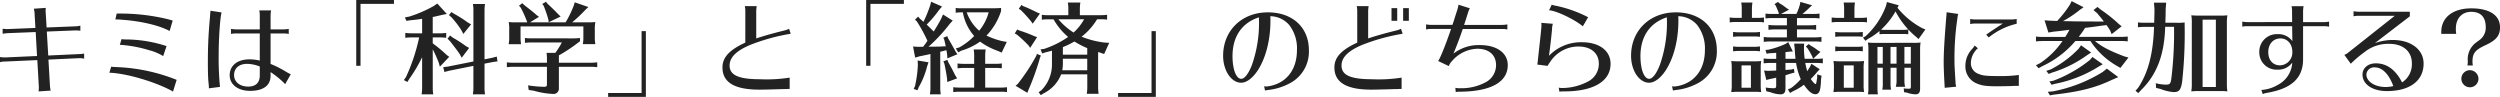 <svg xmlns="http://www.w3.org/2000/svg" width="637.338" height="24.7" viewBox="0 0 637.338 24.7">
  <path id="パス_832" data-name="パス 832" d="M-309.179-15.106l-7.072.286a6.482,6.482,0,0,1-1.274-.1v1.3a11.338,11.338,0,0,1,1.274-.156l7.15-.286.338,6.11-8.164.364a8.561,8.561,0,0,1-1.274-.1v1.3a4.958,4.958,0,0,1,1.222-.156h.078l8.216-.364.39,6.812a6.868,6.868,0,0,1-.078,1.17l3.094-.208a7.026,7.026,0,0,1-.182-1.144l-.39-6.76,7.826-.364a7.583,7.583,0,0,1,.858.052l.286.052.13.026v-1.3a8.786,8.786,0,0,1-1.3.13l-7.852.364-.364-6.11,7.254-.286c.39,0,.78.026,1.092.052l.208.026v-1.3a5.789,5.789,0,0,1-1.3.182l-7.306.286-.234-3.848-.026-.338c0-.052.026-.624.052-.806l-3.042.208a6.163,6.163,0,0,1,.182,1.17Zm35-1.872c-.312-.1-.468-.156-1.456-.416a51.875,51.875,0,0,0-12.35-1.378h-.468l-.338,1.508a14.219,14.219,0,0,1,1.768.078c4.862.338,9.568,1.482,12.064,2.86Zm-1.56,6.5a33.869,33.869,0,0,0-9.932-1.69,11.009,11.009,0,0,1-1.56-.078l-.416,1.456h.312a32.853,32.853,0,0,1,7.124,1.352A12.931,12.931,0,0,1-276.6-7.93Zm2.574,8.606a45.8,45.8,0,0,0-15.184-3.25c-.572-.026-.91-.052-1.04-.052l-.468-.052-.468,1.534c4.082.13,10.972,2.08,15.548,4.42.208.1.442.26.676.39Zm21.19-12.87h-6.032a7.6,7.6,0,0,1-1.3-.13v1.3a5.517,5.517,0,0,1,1.3-.13h6.032v6.916a11.378,11.378,0,0,0-2.652-.312c-3.042,0-5.018,1.586-5.018,4.03,0,2.392,2.106,4,5.2,4,3.406,0,5.226-1.378,5.226-3.9v-.884a21.72,21.72,0,0,1,3.536,2.886,1.2,1.2,0,0,0,.182.182l1.43-2.522a9.474,9.474,0,0,1-1.066-.546,26.366,26.366,0,0,0-4.082-2.08V-13.7h3.328a5.656,5.656,0,0,1,1.3.13v-1.3a7.859,7.859,0,0,1-1.3.13h-3.328v-3.536a7.86,7.86,0,0,1,.13-1.3h-3.016a5.655,5.655,0,0,1,.13,1.3Zm0,11.752c0,1.846-1.04,2.834-2.964,2.834-2.106,0-3.588-1.2-3.588-2.912,0-1.794,1.274-2.886,3.354-2.886a9.177,9.177,0,0,1,3.2.676ZM-264.953.286l2.834-.364a75.854,75.854,0,0,1-.338-7.826c0-4.394.364-9.932.754-11.154l-2.86-.442v.26l-.078.832-.026.494c0,.156-.052.546-.1,1.092-.338,4.082-.442,6.708-.442,10.712,0,1.976.052,3.926.156,4.862.078.728.078.806.1,1.014V.234Zm37.57-22.516V-5.46h1.092V-21.242h8.528v-.988Zm19.5,9.542h1.872a10.962,10.962,0,0,1,1.56.1v-1.248a11.213,11.213,0,0,1-1.56.1h-1.872v-4.16c.364-.078.572-.1,1.092-.234l1.352-.312,1.144-.234-2.418-2.652-.91.624a31.6,31.6,0,0,1-6.24,2.7l-1.118.208.39.884,1.04-.156c.858-.078,2.054-.208,2.964-.364v3.692h-2.73a11.213,11.213,0,0,1-1.56-.1v1.248c.754-.078.806-.078,1.352-.1h2.184A47.81,47.81,0,0,1-214.695-2.6l-.546.78.884.494.546-.858a36.585,36.585,0,0,0,3.12-5.252l.078-.13.026-.078V.26a8.143,8.143,0,0,1-.1,1.3l-.026.26h2.964a10.789,10.789,0,0,1-.13-1.56V-9.646A29.728,29.728,0,0,1-206.3-6.11l.234.884,2.392-2.522-.624-.442a34.453,34.453,0,0,0-3.588-2.99Zm13.208,6.682,2.132-.416,1.17-.156-.182-1.222-1.2.312-1.924.39V-19.656a10.277,10.277,0,0,1,.13-1.56h-3.094a8.119,8.119,0,0,1,.13,1.56v13.1l-6.5,1.3-1.2.156.312,1.222,1.17-.312,6.214-1.248V.26a8.142,8.142,0,0,1-.1,1.3l-.026.26h3.094a10.789,10.789,0,0,1-.13-1.56Zm-8.45-13.156-.624.78.572.494a21.932,21.932,0,0,1,2.626,3.406l.468.91,1.976-2.444-.936-.546a28.475,28.475,0,0,0-3.406-2.158Zm-.338,5.98-.65.806.6.6a.689.689,0,0,0,.13.156c1.17,1.508,1.82,2.34,2.418,3.25l.468.858,1.9-2.5-.832-.468a33.875,33.875,0,0,0-3.38-2.184ZM-175.721-5.2h8.216a10.962,10.962,0,0,1,1.56.1V-6.344a11.213,11.213,0,0,1-1.56.1h-8.216V-8.112a40.607,40.607,0,0,0,5.382-3.614v-.806a26.6,26.6,0,0,1-3.224.078h-9.256a11.213,11.213,0,0,1-1.56-.1v1.248c.754-.078.806-.078,1.352-.1h8.06a18.854,18.854,0,0,1-1.664,2.652h-2.236a9.737,9.737,0,0,1,.1,1.43V-6.24h-8.658a11.213,11.213,0,0,1-1.56-.1V-5.1c.754-.078.806-.078,1.352-.1h8.866V-.754c0,.494-.156.65-.7.65a29.367,29.367,0,0,1-4.108-.364l.156,1.17,1.352.208a20.786,20.786,0,0,0,4.81.806,1.356,1.356,0,0,0,1.534-1.43Zm-7.358-11.336,2.288-1.4-.6-.442c-.6-.546-1.2-1.04-2.444-2-.468-.364-.52-.416-.78-.624l-.442-.416-.832.65.442.494a28.409,28.409,0,0,1,1.586,3.51l.078.234h-2.782a17.727,17.727,0,0,1-1.95-.078,9.616,9.616,0,0,1,.13,2.08v2a8.143,8.143,0,0,1-.1,1.3l-.026.26h3.146a10.79,10.79,0,0,1-.13-1.56V-15.5h16.016v2.964a8.144,8.144,0,0,1-.1,1.3l-.026.26h3.172a10.789,10.789,0,0,1-.13-1.56v-2a11.805,11.805,0,0,1,.13-2.08,14.25,14.25,0,0,1-1.95.078h-3.952a37.174,37.174,0,0,0,3.458-3.276l.676-.624-3.484-1.2-.234.806a27.975,27.975,0,0,1-2.08,4.29ZM-179-21.788l-.962.572.364.468a33.97,33.97,0,0,1,1.2,3.51l.078.676,3.042-1.456-.546-.52c-.78-.832-1.456-1.482-2.86-2.808Zm24.362,7.488V1.482h-8.528V2.47h9.62V-14.3Zm26.442,2.938c-4.056,1.846-5.824,3.77-5.824,6.318,0,3.822,3.068,5.668,9.438,5.668.832,0,3.25-.052,4.576-.1,1.742-.052,1.846-.052,2.236-.052a8.385,8.385,0,0,1,.884-.026V-2.444a37.085,37.085,0,0,1-7.514.416c-5.486,0-7.8-1.04-7.8-3.484,0-2.08,1.69-3.77,5.278-5.278a50.3,50.3,0,0,1,10.3-2.834l-.416-1.274a5.046,5.046,0,0,1-1.326.468c-3.12.78-5.278,1.4-7.046,2V-19.37a7.859,7.859,0,0,1,.13-1.3h-3.042a5.655,5.655,0,0,1,.13,1.3Zm30.81-10.868V-5.46h1.092V-21.242h8.528v-.988Zm19.344,1.664-2.782-1.222-.234.91a34.689,34.689,0,0,1-1.716,4.212l-.26-.234a1.79,1.79,0,0,0-.338-.286,2.846,2.846,0,0,0-.286-.26l-.494-.546-.78.78.468.442a38.663,38.663,0,0,1,2.7,4.94c-.156.234-.312.442-.442.65-.208.286-.442.572-.65.884h-1.378l-1.2-.078.546,2.834,1.118-.338c1.352-.26,1.9-.39,2.5-.52A.565.565,0,0,1-81-8.45V.26a8.143,8.143,0,0,1-.1,1.3l-.026.26h2.756a10.79,10.79,0,0,1-.13-1.56V-9.048a2.228,2.228,0,0,0,.338-.078c.26-.052.52-.13.806-.208l.442-.1.026.234a9.868,9.868,0,0,1,.156,1.04l.052.806,2.548-1.04-.416-.624-.338-.624c-.754-1.352-1.118-2-1.638-2.86l-.182-.52-1.014.416.234.468c.234,1.014.26,1.066.338,1.482l.026.078.026.156h-.39c-1.118.078-1.118.078-4,.1a41.931,41.931,0,0,0,5.434-5.85l.728-.806-2.47-1.56-.468,1.066c-.52,1.014-1.118,2.028-1.9,3.276-.65-.65-1.43-1.43-1.794-1.768a29.02,29.02,0,0,0,3.172-3.744Zm11,15.652h2.678a10.962,10.962,0,0,1,1.56.1V-6.058a11.213,11.213,0,0,1-1.56.1h-2.678V-8.06a10.277,10.277,0,0,1,.13-1.56h-3.068a8.119,8.119,0,0,1,.13,1.56v2.106h-2.678a11.213,11.213,0,0,1-1.56-.1V-4.81c.754-.078.806-.078,1.352-.1h2.886V.1h-3.77a11.213,11.213,0,0,1-1.56-.1V1.248c.754-.078.806-.078,1.352-.1h10.79a10.962,10.962,0,0,1,1.56.1V0a11.213,11.213,0,0,1-1.56.1h-4Zm-5.694-14.17a12.474,12.474,0,0,0,2.886,6.032,16.1,16.1,0,0,1-3.8,2.912l-.884.26.624.988.78-.416a16.281,16.281,0,0,0,4.784-2.314,17.3,17.3,0,0,0,4.524,2.366l.988.442,1.3-2.73-1.066-.182a19.863,19.863,0,0,1-4.108-1.43,16.15,16.15,0,0,0,3.718-6.266v-.78c-.91.078-1.534.078-3.2.078h-6.838a8.666,8.666,0,0,1-1.534-.078v1.222a9.827,9.827,0,0,1,1.456-.1h.364Zm6.578,0a12.223,12.223,0,0,1-2.418,4.68,11.031,11.031,0,0,1-3.172-4.68Zm-18.1,12.272.052,1.144a29.6,29.6,0,0,1-.728,5.382l-.338.728L-84.3.78l.312-.78a20.439,20.439,0,0,0,2.132-5.278l.364-1.066Zm7.592-.156L-77.7-6.6l.26.624c.364,1.742.494,2.548.676,3.744l.052.91,2.522-.936-.494-.78c-.754-1.508-1.066-2.106-1.768-3.328Zm23.738-2.678.416,1.04.884-.286c.728-.182.962-.234,1.612-.416v3.3A9.356,9.356,0,0,1-52.715.78l-.7.494.546.754.7-.442a9.264,9.264,0,0,0,4.5-4.862h6.656V.13a8.143,8.143,0,0,1-.1,1.3l-.026.26h3.016a10.789,10.789,0,0,1-.13-1.56v-9.1c.156.052.182.052.364.1l1.17.416,1.3-2.86-1.326-.078a23.174,23.174,0,0,1-5.72-1.482,16.186,16.186,0,0,0,3.952-4.446h.988a10.962,10.962,0,0,1,1.56.1V-18.46a11.213,11.213,0,0,1-1.56.1h-5.382V-20.02a10.278,10.278,0,0,1,.13-1.56h-3.2a8.119,8.119,0,0,1,.13,1.56v1.664h-5.2a11.213,11.213,0,0,1-1.56-.1v1.248c.754-.078.806-.078,1.352-.1h1.638a16.85,16.85,0,0,0,3.718,4.5,23.9,23.9,0,0,1-6.11,3.042Zm11.1-7.67a12.883,12.883,0,0,1-2.678,3.38,16.86,16.86,0,0,1-3.874-3.38Zm.806,9.022h-6.214v-1.924a22.313,22.313,0,0,0,2.938-1.43,22.694,22.694,0,0,0,3.276,1.69Zm-6.214,1.04h6.214v2.938h-6.37a8.88,8.88,0,0,0,.156-1.69Zm-10.582-13.7-.65.962.52.338a33.687,33.687,0,0,1,2.574,2.834l.442.624,1.846-2.574-.7-.286c-1.586-.78-2.6-1.248-3.562-1.612Zm-1.066,6.24L-59.5-13.7l.572.312a32.391,32.391,0,0,1,2.938,2.756l.416.6,1.768-2.73-.728-.26a33.975,33.975,0,0,0-3.8-1.43ZM-53.859-8.5l-.156.494a50.032,50.032,0,0,1-4.706,7.15l-.572.494L-56.3,1.43-56.017.7a63.362,63.362,0,0,0,2.964-8.268l.208-.494Zm29.224-5.8V1.482h-8.528V2.47h9.62V-14.3ZM4.3.858a4.918,4.918,0,0,1,.6-.13A15.059,15.059,0,0,0,10.439-.91a9.081,9.081,0,0,0,5.044-8.5c0-5.824-4.16-9.672-10.452-9.672-6.656,0-11.414,4.628-11.414,11.076,0,3.77,2.08,6.864,4.6,6.864,1.378,0,2.938-1.17,4.264-3.2,2.028-3.146,3.2-7.722,3.2-12.61,0-.182,0-.65-.026-1.144a6.436,6.436,0,0,1,4.784,2.21,9.7,9.7,0,0,1,2,6.4c0,3.484-1.274,6.214-3.64,7.852A8.829,8.829,0,0,1,4.667-.182a5.077,5.077,0,0,1-.6-.052ZM2.769-16.64A32.232,32.232,0,0,1,.975-5.72c-.858,2.262-1.9,3.588-2.73,3.588-1.3,0-2.236-2.392-2.236-5.8,0-4.966,2.392-8.476,6.734-9.88Zm25.038,5.278c-4.056,1.846-5.824,3.77-5.824,6.318,0,3.822,3.068,5.668,9.438,5.668.832,0,3.25-.052,4.576-.1C37.739.468,37.843.468,38.233.468a8.385,8.385,0,0,1,.884-.026V-2.444a37.085,37.085,0,0,1-7.514.416c-5.486,0-7.8-1.04-7.8-3.484,0-2.08,1.69-3.77,5.278-5.278a50.3,50.3,0,0,1,10.3-2.834L38.961-14.9a5.046,5.046,0,0,1-1.326.468c-3.12.78-5.278,1.4-7.046,2V-19.37a7.859,7.859,0,0,1,.13-1.3H27.677a5.656,5.656,0,0,1,.13,1.3Zm8.736-8.788v3.224H38V-20.15Zm2.964,0v3.224h1.456V-20.15Zm5.85,5.434a5.517,5.517,0,0,1,1.3-.13h5.07c-1.482,4.316-2.86,7.67-3.3,8.164l2.73,1.3a3.175,3.175,0,0,1,.78-1.248,8.879,8.879,0,0,1,6.5-3.172c2.938,0,4.758,1.586,4.758,4.16a4.92,4.92,0,0,1-2.626,4.368A12.918,12.918,0,0,1,54.119.26a5.108,5.108,0,0,1-1.3-.1l.1,1.092a3.825,3.825,0,0,1,1.092-.1c7.9-.078,12.168-2.47,12.168-6.786,0-3.094-2.782-5.1-7.072-5.1a10.471,10.471,0,0,0-6.786,2.184c.728-1.664,1.534-3.8,2.392-6.292H64.779a5.656,5.656,0,0,1,1.3.13v-1.3a7.859,7.859,0,0,1-1.3.13H55.055l.234-.754.26-.754c.156-.494.286-.962.442-1.43.052-.156.078-.26.13-.39a5.641,5.641,0,0,1,.39-.91l-2.886-.91a9.367,9.367,0,0,1-.312,1.326l-.572,1.768c-.078.26-.234.806-.442,1.4l-.234.65H46.657a7.6,7.6,0,0,1-1.3-.13Zm39.962-.806,1.352-2.314a31.811,31.811,0,0,0-8.294-2.938,6.008,6.008,0,0,1-.988-.26l-.676,1.43c1.742.078,6.188,2.158,8.424,3.926l.1.078ZM76.349-5.434c.1-.182.182-.338.234-.416.1-.156.182-.286.286-.416l.052-.078a8.592,8.592,0,0,1,7.28-4.03c3.2,0,5.2,1.716,5.2,4.394a5.064,5.064,0,0,1-2.6,4.446A14.333,14.333,0,0,1,80.171.208a3.6,3.6,0,0,1-.988-.1l.156,1.04a6.385,6.385,0,0,1,1.066-.078h.208c7.436,0,11.778-2.6,11.778-7.02,0-3.354-2.86-5.512-7.332-5.512a11.284,11.284,0,0,0-8.372,3.458c.286-2,.624-4.992.78-6.734a5.156,5.156,0,0,1,.208-1.43l-2.938-.234a6.591,6.591,0,0,1,.026.676c0,.572-.1,1.508-.858,8.372A14.83,14.83,0,0,1,73.7-5.772ZM108.3.858a4.918,4.918,0,0,1,.6-.13A15.059,15.059,0,0,0,114.439-.91a9.081,9.081,0,0,0,5.044-8.5c0-5.824-4.16-9.672-10.452-9.672-6.656,0-11.414,4.628-11.414,11.076,0,3.77,2.08,6.864,4.6,6.864,1.378,0,2.938-1.17,4.264-3.2,2.028-3.146,3.2-7.722,3.2-12.61,0-.182,0-.65-.026-1.144a6.436,6.436,0,0,1,4.784,2.21,9.7,9.7,0,0,1,2,6.4c0,3.484-1.274,6.214-3.64,7.852a8.829,8.829,0,0,1-4.134,1.456,5.077,5.077,0,0,1-.6-.052Zm-1.534-17.5a32.232,32.232,0,0,1-1.794,10.92c-.858,2.262-1.9,3.588-2.73,3.588-1.3,0-2.236-2.392-2.236-5.8,0-4.966,2.392-8.476,6.734-9.88ZM125.1-6.6a17.728,17.728,0,0,1-1.95-.078,8.6,8.6,0,0,1,.13,1.612V-.7a9.946,9.946,0,0,1-.13,1.95c.7-.052.936-.078,1.612-.078h4.5a14.775,14.775,0,0,1,1.534.078,10.274,10.274,0,0,1-.13-1.95v-4.03a10.11,10.11,0,0,1,.13-1.95,14.25,14.25,0,0,1-1.95.078Zm3.068,1.04V.13h-2.392V-5.564Zm16.77-.624a10.962,10.962,0,0,1,1.56.1V-7.332a11.213,11.213,0,0,1-1.56.1h-3.068a24.314,24.314,0,0,1-.182-2.756l.052-1.118h-2.548l.13,1.144c.052,1.014.13,1.976.208,2.73h-2.548V-8.944c.338-.026.572-.052,1.092-.13l.78-.026-1.17-2.392-.624.416a21.759,21.759,0,0,1-4.394,1.508l-.78.078.286.962.728-.13.624-.026c.572-.026.676-.052,1.092-.078v1.534h-1.638a11.213,11.213,0,0,1-1.56-.1v1.248c.754-.078.806-.078,1.352-.1h1.846v1.924c-.78.052-1.508.078-2.236.078l-.858-.078.572,2.418L133-2.08c.208-.052.39-.078.468-.1.208-.026.416-.078.65-.13l.494-.13V-.416c0,.546-.13.676-.65.676a14,14,0,0,1-2.028-.182l.156.962,1.04.234a7.734,7.734,0,0,0,2.6.546c.858,0,1.248-.468,1.248-1.456V-3.042c.546-.182.832-.26,1.638-.52l.65-.156-.13-.962-.728.182c-.312.026-.754.052-1.43.1V-6.188h2.7a16.911,16.911,0,0,0,1.2,4.134,15.091,15.091,0,0,1-2.5,2.288l-.78.312.546.936.728-.442a13.322,13.322,0,0,0,2.808-1.664c1.144,1.664,2.054,2.418,2.938,2.418.624,0,1.04-.468,1.2-1.3a14.5,14.5,0,0,0,.208-2.132l.026-.442.13-.832-1.118-.364v.832c-.052.312-.052.338-.078.468a5.8,5.8,0,0,1-.1.6c-.052.416-.13.572-.234.572-.208,0-.78-.624-1.222-1.3a18.689,18.689,0,0,0,1.664-1.82l.624-.65-2.132-1.4-.338.754c-.364.572-.494.806-.728,1.118a20.683,20.683,0,0,1-.494-2.08Zm-5.018-11.44h4.186a10.962,10.962,0,0,1,1.56.1v-1.248a11.213,11.213,0,0,1-1.56.1H141.3a17.722,17.722,0,0,0,1.768-1.586l.7-.624-2.99-.858-.13.7a13.976,13.976,0,0,1-.884,2.366h-3.926l2.054-1.092-.676-.416a11.513,11.513,0,0,0-1.82-1.248l-.338-.312-.884.572.312.364c.338.728.572,1.326.754,1.794l.052.338h-1.846a11.213,11.213,0,0,1-1.56-.1v1.248c.754-.078.806-.078,1.352-.1h4.108v1.846H134.2a11.213,11.213,0,0,1-1.56-.1v1.248c.754-.078.806-.078,1.352-.1h3.354v2.028H133a11.213,11.213,0,0,1-1.56-.1v1.248c.754-.078.806-.078,1.352-.1h11.8a10.962,10.962,0,0,1,1.56.1v-1.248a11.213,11.213,0,0,1-1.56.1h-4.68v-2.028h3.328a10.962,10.962,0,0,1,1.56.1v-1.248a11.213,11.213,0,0,1-1.56.1h-3.328Zm-14.092-.052h-1.508a11.213,11.213,0,0,1-1.56-.1v1.248c.754-.078.806-.078,1.352-.1h5.824a10.962,10.962,0,0,1,1.56.1v-1.248a11.213,11.213,0,0,1-1.56.1h-1.508v-2.34a10.277,10.277,0,0,1,.13-1.56H125.7a8.119,8.119,0,0,1,.13,1.56Zm4.654,3.588a11.213,11.213,0,0,1-1.56.1h-3.744a11.213,11.213,0,0,1-1.56-.1v1.248c.754-.078.806-.078,1.352-.1h3.952a10.962,10.962,0,0,1,1.56.1Zm0,3.692a11.213,11.213,0,0,1-1.56.1h-3.744a11.213,11.213,0,0,1-1.56-.1v1.248c.754-.078.806-.078,1.352-.1h3.952a10.962,10.962,0,0,1,1.56.1Zm12.4-.6-.7.624.442.494a22.371,22.371,0,0,1,1.17,2.028l.234.6L145.9-9l-.624-.364a14.367,14.367,0,0,0-1.69-1.144l-.182-.1ZM151.151-6.6a17.727,17.727,0,0,1-1.95-.078,8.6,8.6,0,0,1,.13,1.612V-.7a9.946,9.946,0,0,1-.13,1.95c.7-.052.936-.078,1.612-.078h4.68a14.776,14.776,0,0,1,1.534.078A10.273,10.273,0,0,1,156.9-.7v-4.03a10.108,10.108,0,0,1,.13-1.95,14.25,14.25,0,0,1-1.95.078Zm3.224,1.04V.13h-2.522V-5.564Zm5.564-5.746a17.728,17.728,0,0,1-1.95-.078,8,8,0,0,1,.13,1.586V.26a5.952,5.952,0,0,1-.13,1.56h2.548a10.719,10.719,0,0,1-.1-1.56V-4.966h1.352v4.03a6.584,6.584,0,0,1-.13,1.56h2.236a7.583,7.583,0,0,1-.13-1.56v-4.03H165.3v3.3a4.875,4.875,0,0,1-.208,1.56h2.392a5.761,5.761,0,0,1-.182-1.56v-3.3h1.638V-.13c0,.416-.1.52-.468.52a12.494,12.494,0,0,1-1.352-.078l.1.962.676.1a7.524,7.524,0,0,0,2.158.442c.91,0,1.248-.416,1.248-1.508v-9.8a9.532,9.532,0,0,1,.13-1.9,14.055,14.055,0,0,1-1.95.078Zm5.356,1.04v4.264h-1.534V-10.27Zm3.64,4.264H167.3V-10.27h1.638Zm-7.15,0h-1.352V-10.27h1.352Zm-.832-7.488a11.952,11.952,0,0,1,1.3-.078h5.174l.364.026c.13,0,.234.026.494.052v-1.222a11.213,11.213,0,0,1-1.56.1h-4.238a8.814,8.814,0,0,1-1.144-.052,18.908,18.908,0,0,0,3.692-4.654,20.972,20.972,0,0,0,5.3,6.526l.572.52,1.742-2.444-.858-.364a20.37,20.37,0,0,1-6.266-5.174l.338-.624-3.016-.832-.234.962a19.852,19.852,0,0,1-5.174,7.722l-.7.39.624.806.624-.468a16.667,16.667,0,0,0,2.964-2.028Zm-9.022-4.186h-1.612a11.213,11.213,0,0,1-1.56-.1v1.248c.754-.078.806-.078,1.352-.1H156.2a10.962,10.962,0,0,1,1.56.1v-1.248a11.213,11.213,0,0,1-1.56.1h-1.638v-2.34a10.279,10.279,0,0,1,.13-1.56H151.8a8.119,8.119,0,0,1,.13,1.56Zm4.758,3.588a11.213,11.213,0,0,1-1.56.1h-3.9a11.213,11.213,0,0,1-1.56-.1v1.248c.754-.078.806-.078,1.352-.1h4.108a10.962,10.962,0,0,1,1.56.1Zm0,3.692a11.213,11.213,0,0,1-1.56.1h-3.9a11.213,11.213,0,0,1-1.56-.1v1.248c.754-.078.806-.078,1.352-.1h4.108a10.962,10.962,0,0,1,1.56.1ZM180.505-.13a4.963,4.963,0,0,1-.182-1.248c-.234-3.848-.26-4.212-.26-5.668a68.268,68.268,0,0,1,.754-10.556,5.689,5.689,0,0,1,.208-1.066l-2.964-.442c0,.156-.026.624-.1,1.326-.494,6.188-.65,9.048-.65,11.44,0,1.04.078,3.328.182,4.992.052.936.052.936.078,1.508Zm11.882-16.094c-2.054,1.326-2.964,1.924-4.238,2.834l.65.7a17.668,17.668,0,0,1,7.124-3.484v-1.222a8.445,8.445,0,0,1-1.326.13h-9.23a7.6,7.6,0,0,1-1.3-.13v1.3a5.517,5.517,0,0,1,1.3-.13ZM196.469-.338V-3.12a31.829,31.829,0,0,1-4.42.286c-3.9,0-4.706-.078-5.876-.572a2.856,2.856,0,0,1-1.924-2.834,4.988,4.988,0,0,1,1.118-2.99,2.368,2.368,0,0,1,.676-.676l-.832-.728a3.827,3.827,0,0,1-.572.806,6.256,6.256,0,0,0-1.794,4.42,4.627,4.627,0,0,0,2.938,4.472c1.274.546,2.392.7,5.018.7,1.2,0,2.626-.026,3.614-.052.858-.052,1.43-.052,1.846-.052Zm16.9-14.794c.806-.078,2.184-.26,4.16-.546l1.3-.156c.364.494.6.884.91,1.378l.39.936,2.548-2-.78-.65a37.4,37.4,0,0,0-4.55-3.614l-.832-.676-1.014.806.962.806.39.494c.624.728.676.806,1.3,1.612h-1.716c-4.836-.026-5.59-.026-7.28-.078l-1.43-.026a27.85,27.85,0,0,0,4.316-2.886l.936-.65-3.042-1.56-.468.936a27.593,27.593,0,0,1-3.042,3.926l-.1.13-.052.052h-.442l-1.768-.078-1.04-.078.988,3.12,1.17-.208c1.716-.182,2.236-.234,3.172-.364l1.014-.13a17.253,17.253,0,0,1-1.066,1.82h-5.8a12.692,12.692,0,0,1-1.664-.1v1.248c.416-.052.806-.078.962-.078l.624-.026H207.6A20.871,20.871,0,0,1,201.9-6.136l-1.066.546.676.754.936-.52a24.838,24.838,0,0,0,8.45-6.422h3.822a19.855,19.855,0,0,0,6.578,6.24l1.066.624,2.054-2.652-1.04-.286c-3.77-1.43-5.824-2.5-7.488-3.926h6.682a13.251,13.251,0,0,1,1.664.1v-1.248a13.545,13.545,0,0,1-1.664.1H211.731a22.381,22.381,0,0,0,1.508-2.106ZM203.463-4.16l.624.78.832-.338a30.508,30.508,0,0,0,8.84-4.368L214.9-8.84l-2.574-1.846-.572.832a26.4,26.4,0,0,1-7.176,5.33Zm.39,5.33.546.91.988-.182c6.63-.754,10.53-1.742,14.768-3.744l1.664-.728-2.912-2.158-1.066.858a37.434,37.434,0,0,1-12.714,4.94Zm.416-2.626.546.832.988-.26a32.533,32.533,0,0,0,11.024-4.368l1.04-.6L215.241-7.7l-.65.754a33.714,33.714,0,0,1-9.282,5.278Zm38.116-16.8a17.727,17.727,0,0,1-1.95-.078,9.616,9.616,0,0,1,.13,2.08V-1.014a11.452,11.452,0,0,1-.13,2.08c.7-.052.936-.078,1.612-.078h6.058a14.776,14.776,0,0,1,1.534.078,11.805,11.805,0,0,1-.13-2.08V-16.25a11.805,11.805,0,0,1,.13-2.08,14.25,14.25,0,0,1-1.95.078Zm4.316,1.04V-.052h-3.38v-17.16Zm-15.756,1.82c-.234,6.89-1.482,11.674-4.082,15.574l-.65.728.7.6.7-.754c4.03-3.926,5.98-9.048,6.162-16.146h2.262a95.665,95.665,0,0,1-.7,13.286c-.182,1.222-.416,1.456-1.3,1.456a11.062,11.062,0,0,1-2.652-.364l.078,1.2,1.118.26a11.74,11.74,0,0,0,3.354.806c1.378,0,1.82-.52,2.158-2.548a112.82,112.82,0,0,0,.65-14.4v-.806a13.973,13.973,0,0,1-2.132.078h-2.782c.052-1.69.078-2.08.078-3.562l.13-1.56h-3.12l.13,1.56c0,1.352-.026,1.846-.052,3.016l-.026.546H228.4a11.213,11.213,0,0,1-1.56-.1v1.248c.754-.078.806-.078,1.352-.1h2.756Zm35.2-1.2H254.735a7.6,7.6,0,0,1-1.3-.13v1.3a5.517,5.517,0,0,1,1.3-.13h11.414l.052,3.8a4.427,4.427,0,0,0-3.8-1.768,4.462,4.462,0,0,0-4.628,4.55,4.4,4.4,0,0,0,4.706,4.5,4.32,4.32,0,0,0,3.692-1.794A6.778,6.778,0,0,1,262.509-.6,9.349,9.349,0,0,1,258.3.7l.364,1.066a3.4,3.4,0,0,1,.988-.312c6.37-1.066,9.308-3.8,9.282-8.632v-8.372h5.33a5.656,5.656,0,0,1,1.3.13v-1.3a7.859,7.859,0,0,1-1.3.13h-5.33v-2.756a7.862,7.862,0,0,1,.13-1.3h-3.068a5.655,5.655,0,0,1,.13,1.3Zm-3.016,4.16c1.82,0,3.068,1.4,3.068,3.458a3.25,3.25,0,0,1-3.12,3.406c-1.846,0-3.016-1.326-3.016-3.38S261.339-12.428,263.133-12.428ZM292.3-18.2l-11.83,9.36a3.541,3.541,0,0,1-1.014.6L281.1-5.98a28.151,28.151,0,0,1,3.458-2.938,9.635,9.635,0,0,1,6.37-2.132c3.51,0,5.746,1.924,5.746,4.992a5.532,5.532,0,0,1-2.5,4.836c-1.664-3.25-3.9-4.862-6.708-4.862-1.976,0-3.38,1.2-3.38,2.86,0,2.5,2.548,4.212,6.214,4.212,5.85,0,9.36-2.626,9.36-7.02,0-3.562-3.2-6.006-7.878-6.006a13.446,13.446,0,0,0-4.55.806l8.918-6.838v-1.17H283.1a7.6,7.6,0,0,1-1.3-.13v1.3a5.517,5.517,0,0,1,1.3-.13ZM291.941-.286c-.1.026-.182.026-.208.052a8,8,0,0,1-1.768.182c-2.756,0-4.888-1.4-4.888-3.2a1.936,1.936,0,0,1,2.158-1.794C289.133-5.044,290.823-3.328,291.941-.286ZM304.161-13.6h3.822a6.861,6.861,0,0,1-.1-1.326c0-2.6,1.534-4.29,3.926-4.29,2.418,0,3.692,1.352,3.692,3.9a3.9,3.9,0,0,1-1.872,3.484l-.546.416a5.284,5.284,0,0,0-2.158,4.758v.078a4.41,4.41,0,0,1-.1,1.04h1.4a4.271,4.271,0,0,1-.1-1.04c0-1.976.65-2.86,2.938-3.952l.65-.312c2.522-1.2,3.432-2.392,3.432-4.394,0-3.094-2.652-4.862-7.332-4.862s-7.644,2.314-7.644,6.006Zm7.306,9.256a2.2,2.2,0,0,0-2.184,2.184A2.2,2.2,0,0,0,311.467.026a2.2,2.2,0,0,0,2.184-2.184A2.232,2.232,0,0,0,311.467-4.342Z" transform="translate(318.201 22.23)" fill="#222"/>
</svg>
